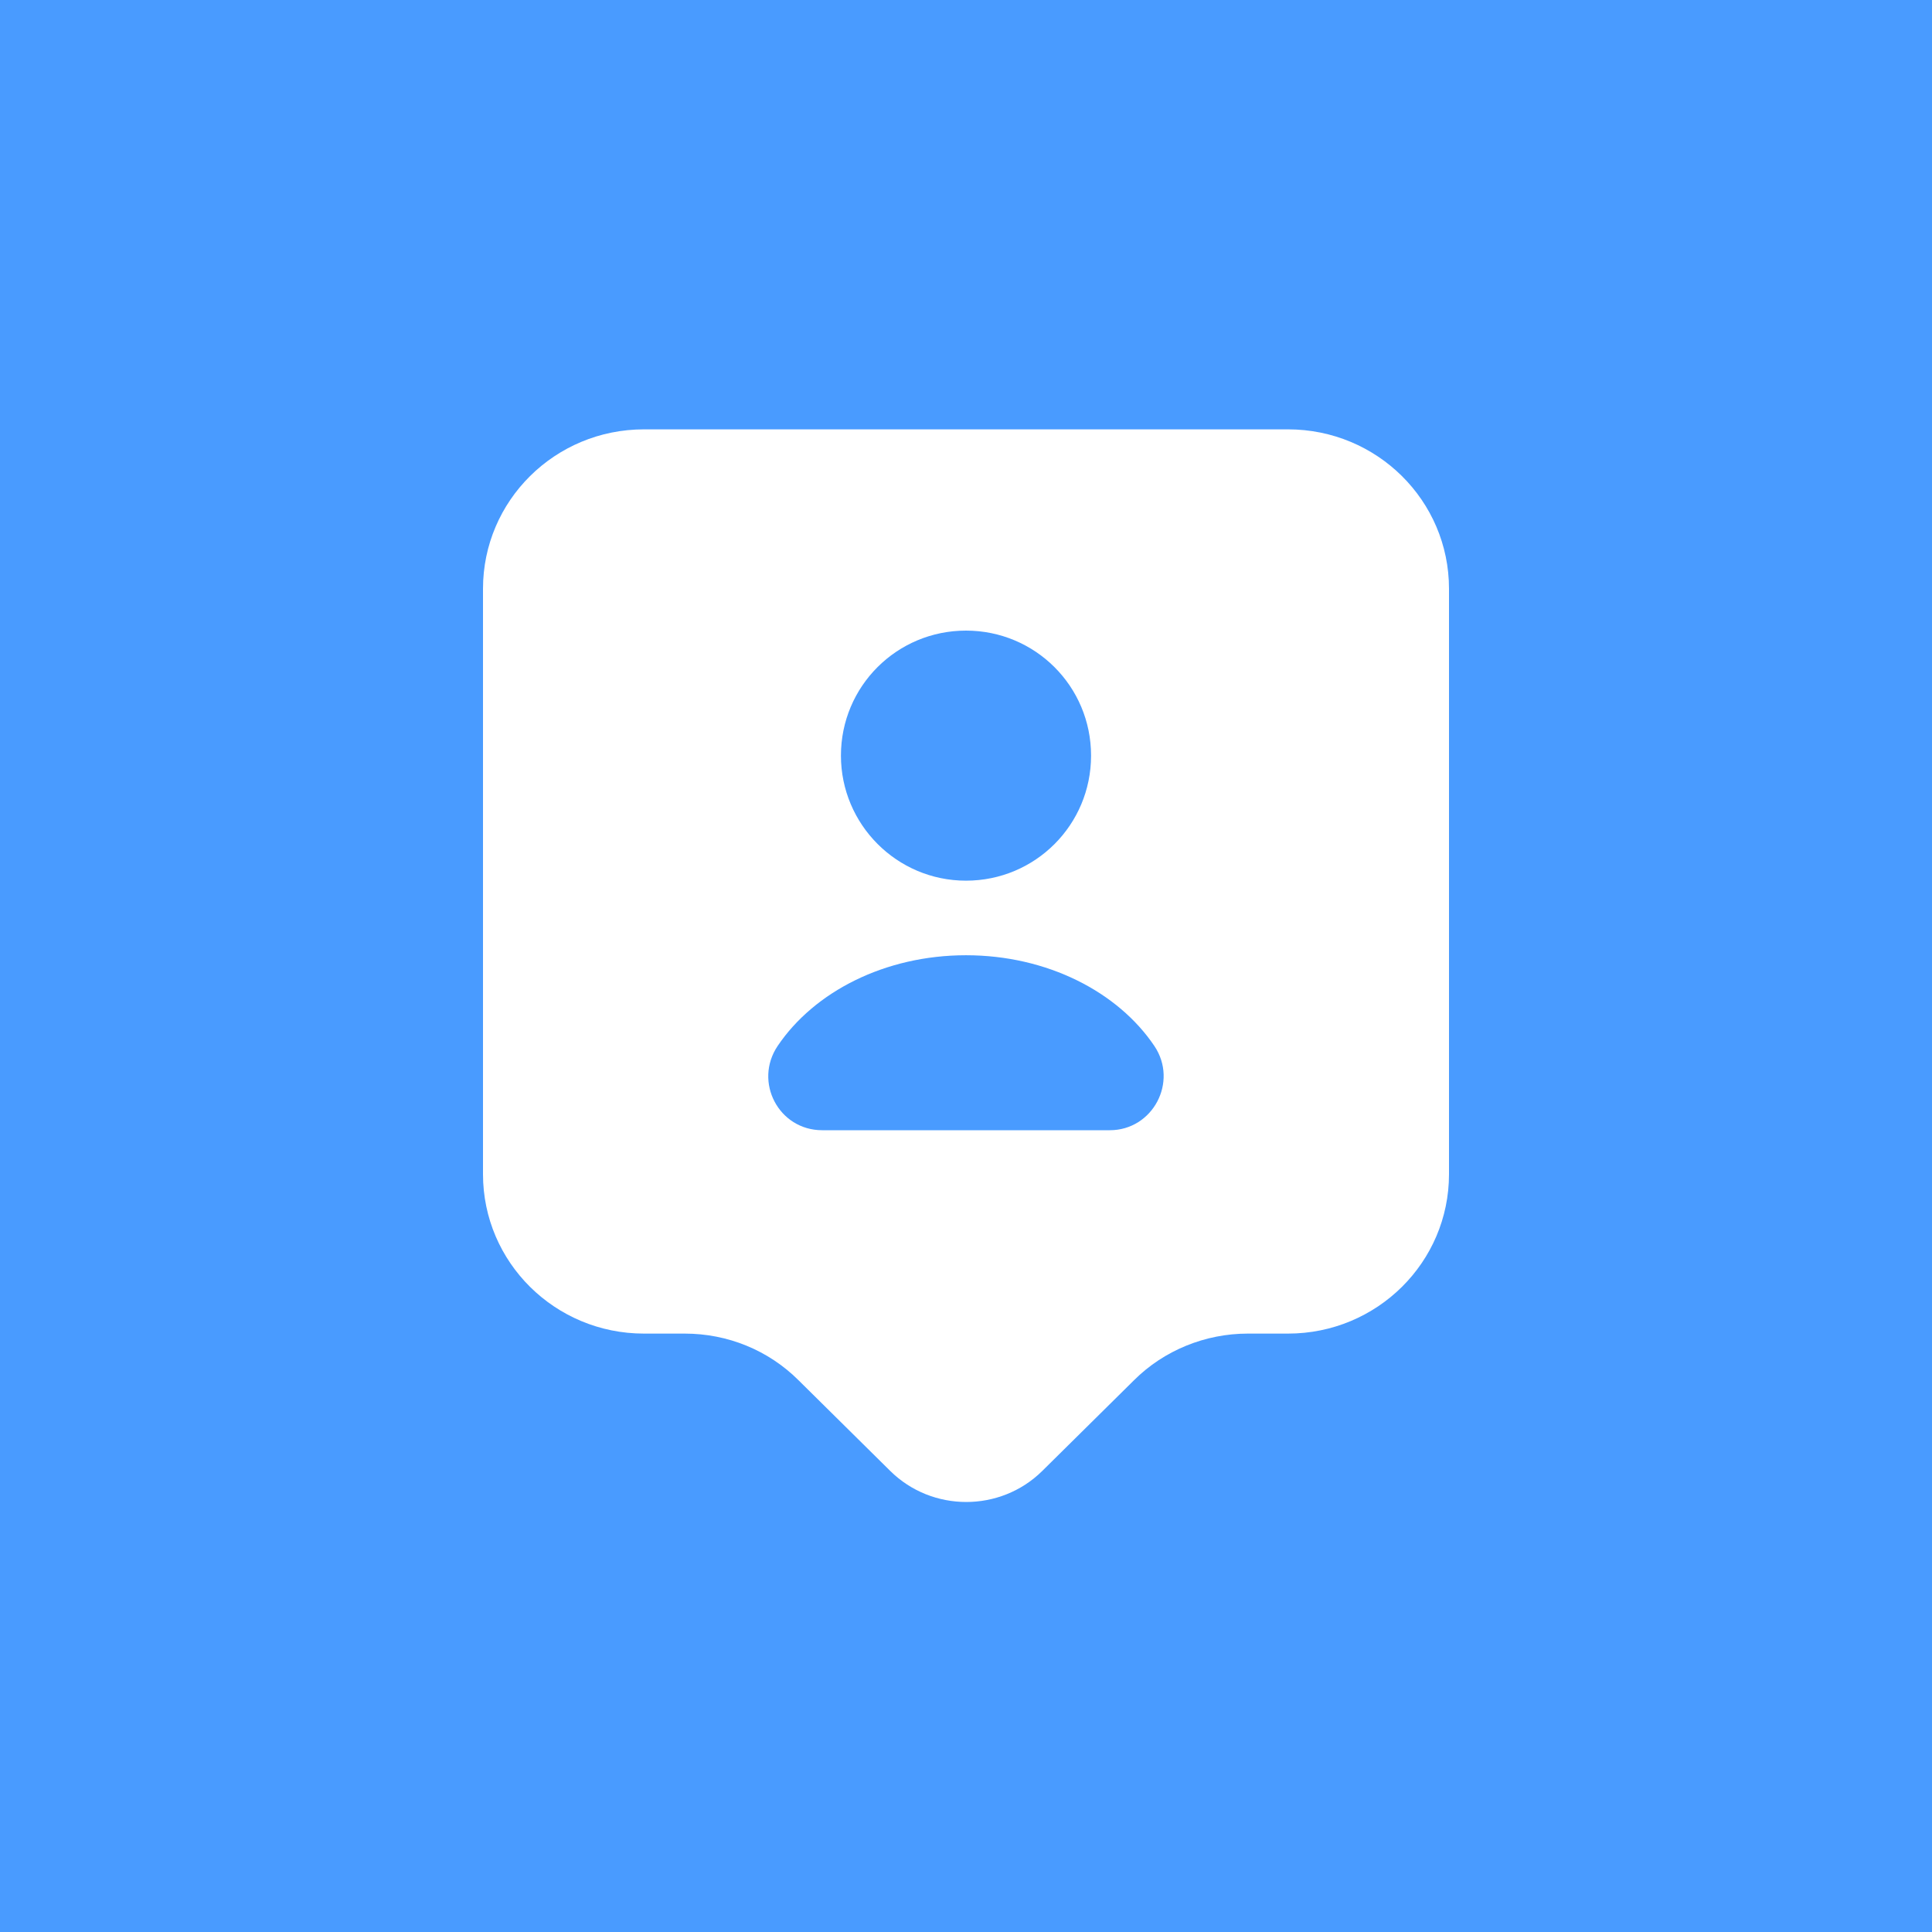 <?xml version="1.0" encoding="UTF-8"?> <svg xmlns="http://www.w3.org/2000/svg" width="30" height="30" viewBox="0 0 30 30" fill="none"><rect width="30" height="30" fill="#499BFF"></rect><path d="M20 6.667H10C8.617 6.667 7.5 7.775 7.5 9.142V18.233C7.5 19.6 8.617 20.708 10 20.708H10.633C11.3 20.708 11.933 20.967 12.4 21.433L13.825 22.842C14.475 23.483 15.533 23.483 16.183 22.842L17.608 21.433C18.075 20.967 18.717 20.708 19.375 20.708H20C21.383 20.708 22.5 19.6 22.5 18.233V9.142C22.5 7.775 21.383 6.667 20 6.667ZM15 9.792C16.075 9.792 16.942 10.658 16.942 11.733C16.942 12.808 16.075 13.675 15 13.675C13.925 13.675 13.058 12.8 13.058 11.733C13.058 10.658 13.925 9.792 15 9.792ZM17.233 17.55H12.767C12.092 17.55 11.7 16.8 12.075 16.242C12.642 15.4 13.742 14.833 15 14.833C16.258 14.833 17.358 15.4 17.925 16.242C18.3 16.8 17.9 17.55 17.233 17.55Z" fill="white"></path></svg> 